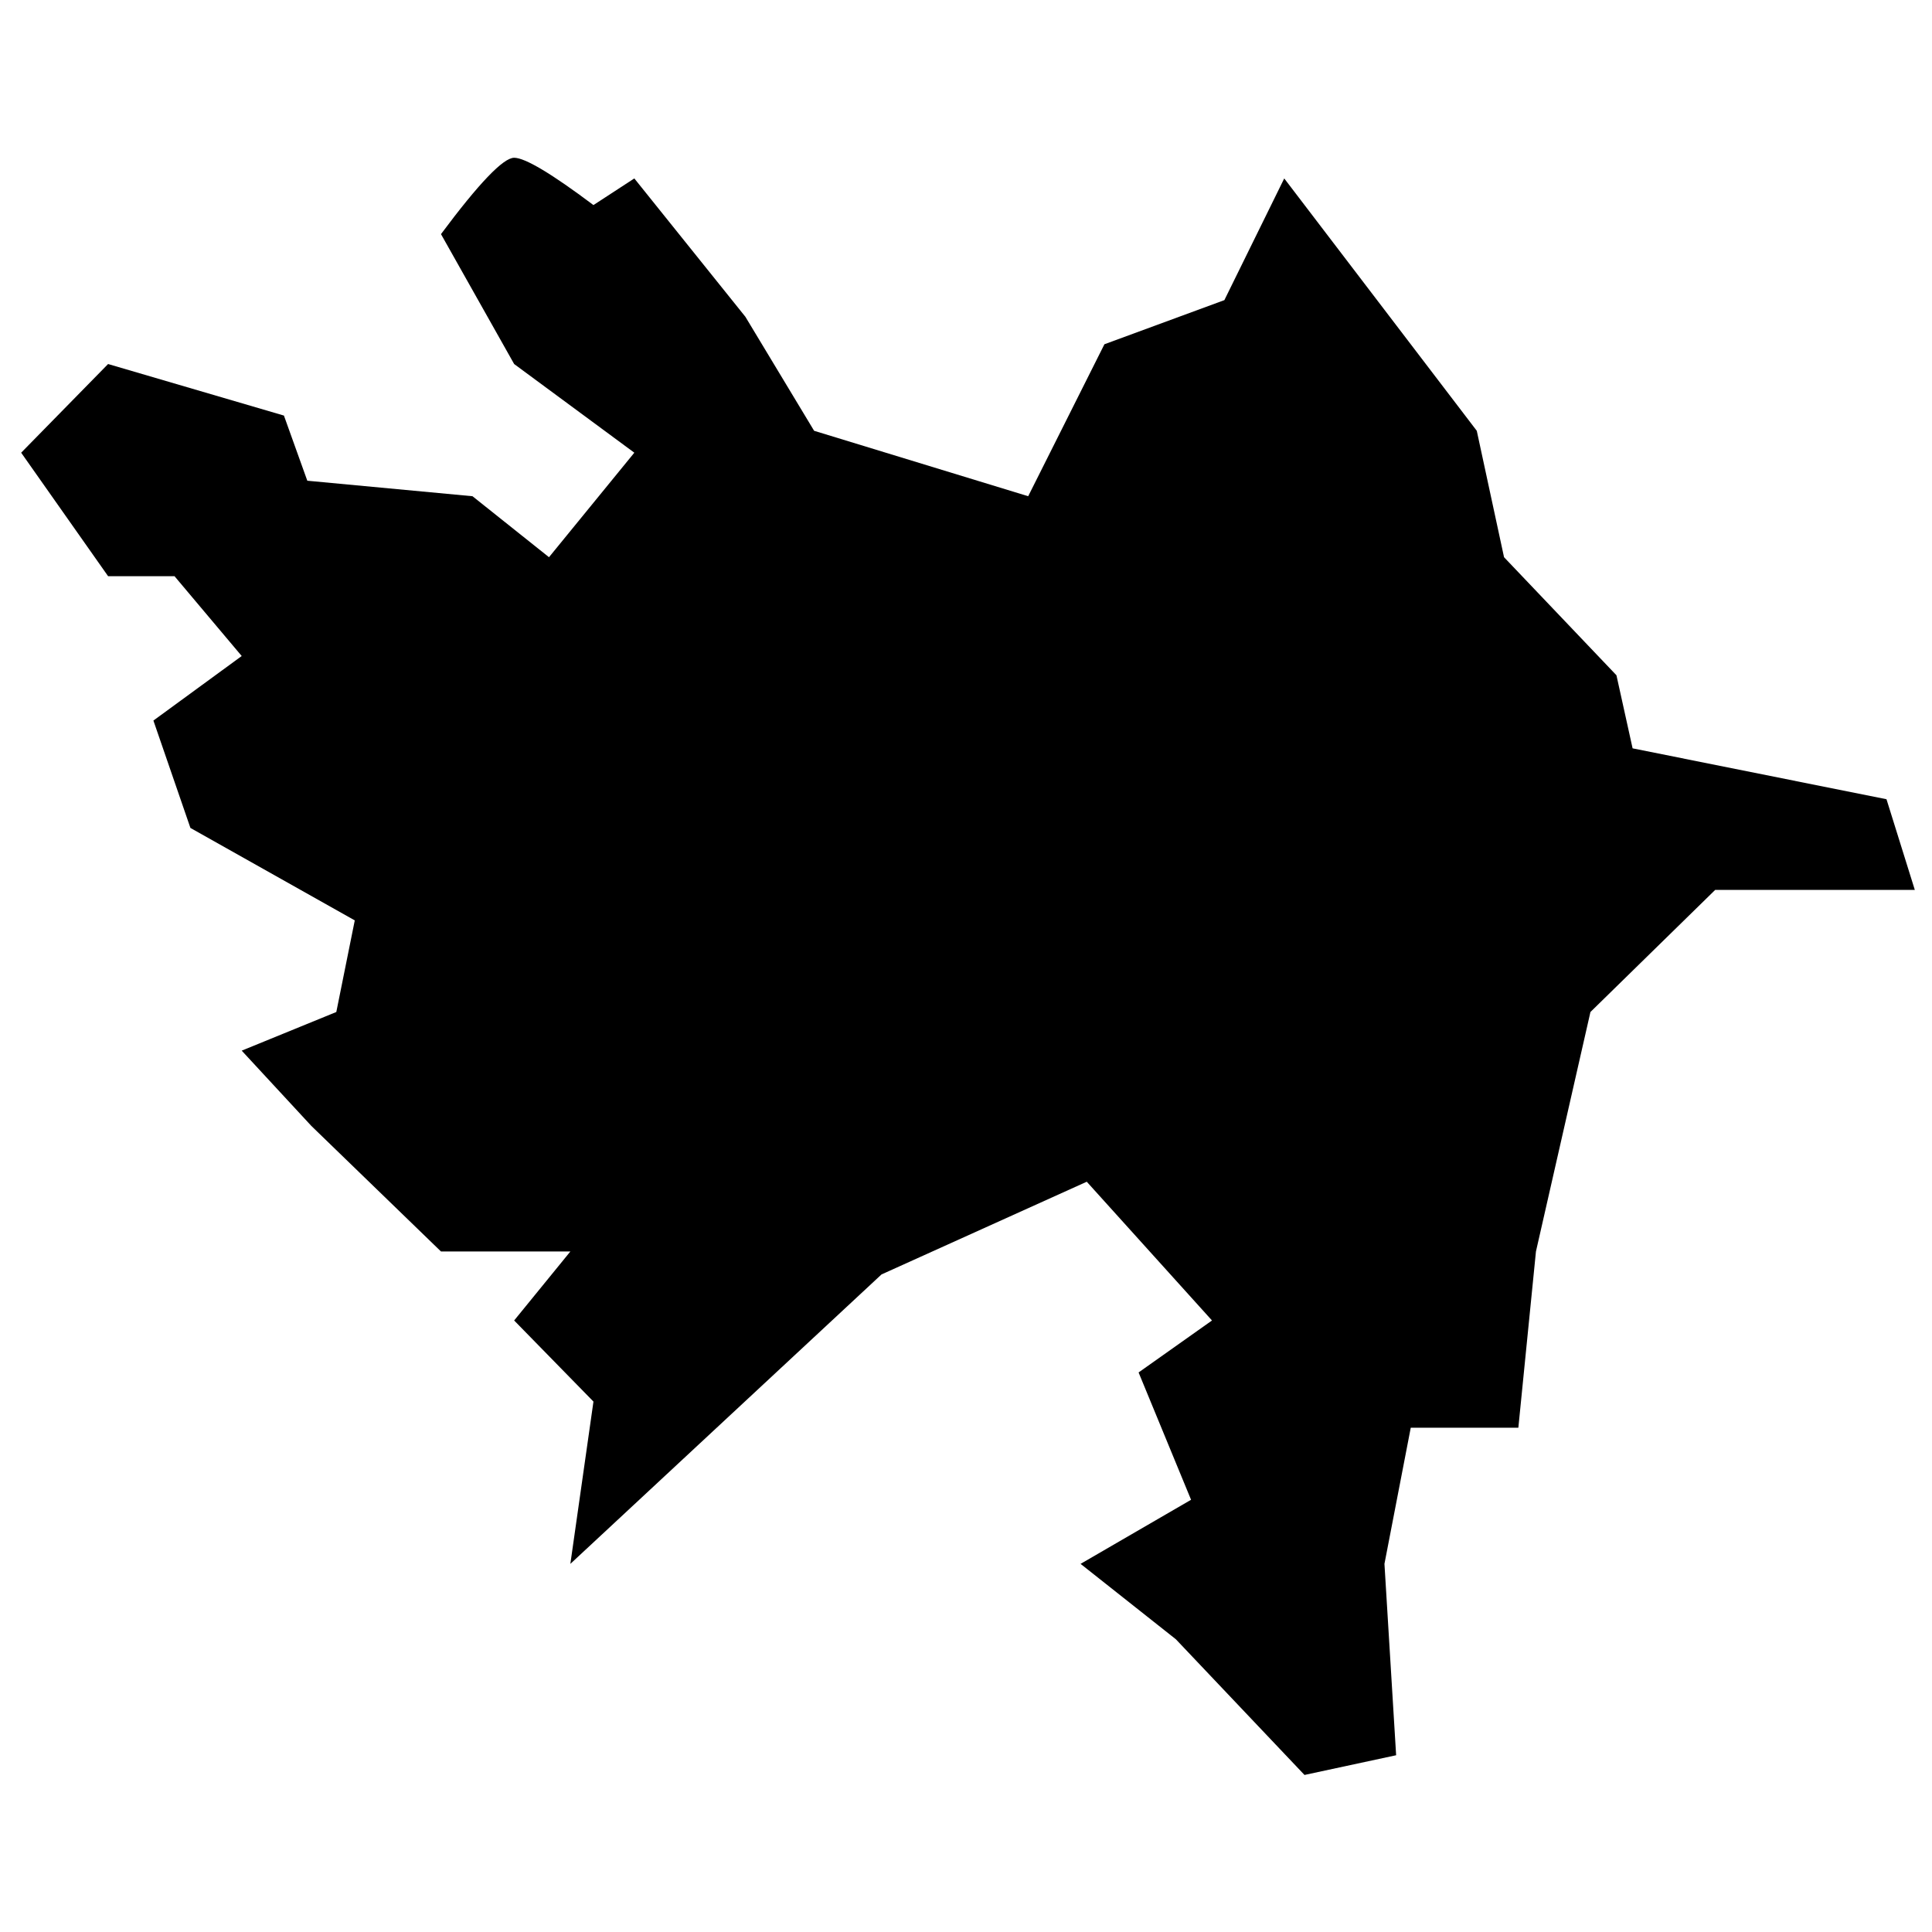 <?xml version="1.0" encoding="UTF-8"?>
<!-- Uploaded to: SVG Repo, www.svgrepo.com, Generator: SVG Repo Mixer Tools -->
<svg width="800px" height="800px" version="1.1" viewBox="144 144 512 512" xmlns="http://www.w3.org/2000/svg">
 <defs>
  <clipPath id="a">
   <path d="m149 185h502.9v430h-502.9z"/>
  </clipPath>
 </defs>
 <g clip-path="url(#a)">
  <path d="m295.15 558.44 6.121-43.008-21.016-21.492 14.895-18.281h-34.281l-34.352-33.27-18.461-19.957 25.07-10.242 4.891-24.277-43.555-24.5-9.809-28.457 23.402-17.102-17.812-21.16h-17.598l-23.035-32.723 23.035-23.5 46.598 13.66 6.195 17.266 43.777 4.109 20.273 16.16 22.613-27.695-31.848-23.5-19.387-34.426c10.051-13.492 16.512-20.234 19.387-20.234 2.879 0 9.883 4.176 21.016 12.535l10.832-7.059 29.434 36.664c12.145 20.145 18.215 30.215 18.215 30.215s18.91 5.781 56.73 17.34l20.203-40.273 31.789-11.695c10.578-21.5 15.863-32.25 15.863-32.25s17.012 22.293 51.027 66.879l7.223 33.5 29.789 31.285 4.281 19.367 67.285 13.488 7.504 24.023h-52.898l-33.062 32.359-14.441 63.469-4.664 46.707h-28.516l-6.969 36.074 3.094 50.719-24.285 5.223-34.086-35.957-25.254-19.984 29.281-16.984-13.906-33.742 19.453-13.773-33.188-36.77-54.395 24.57z" fill-rule="evenodd"/>
 </g>
</svg>